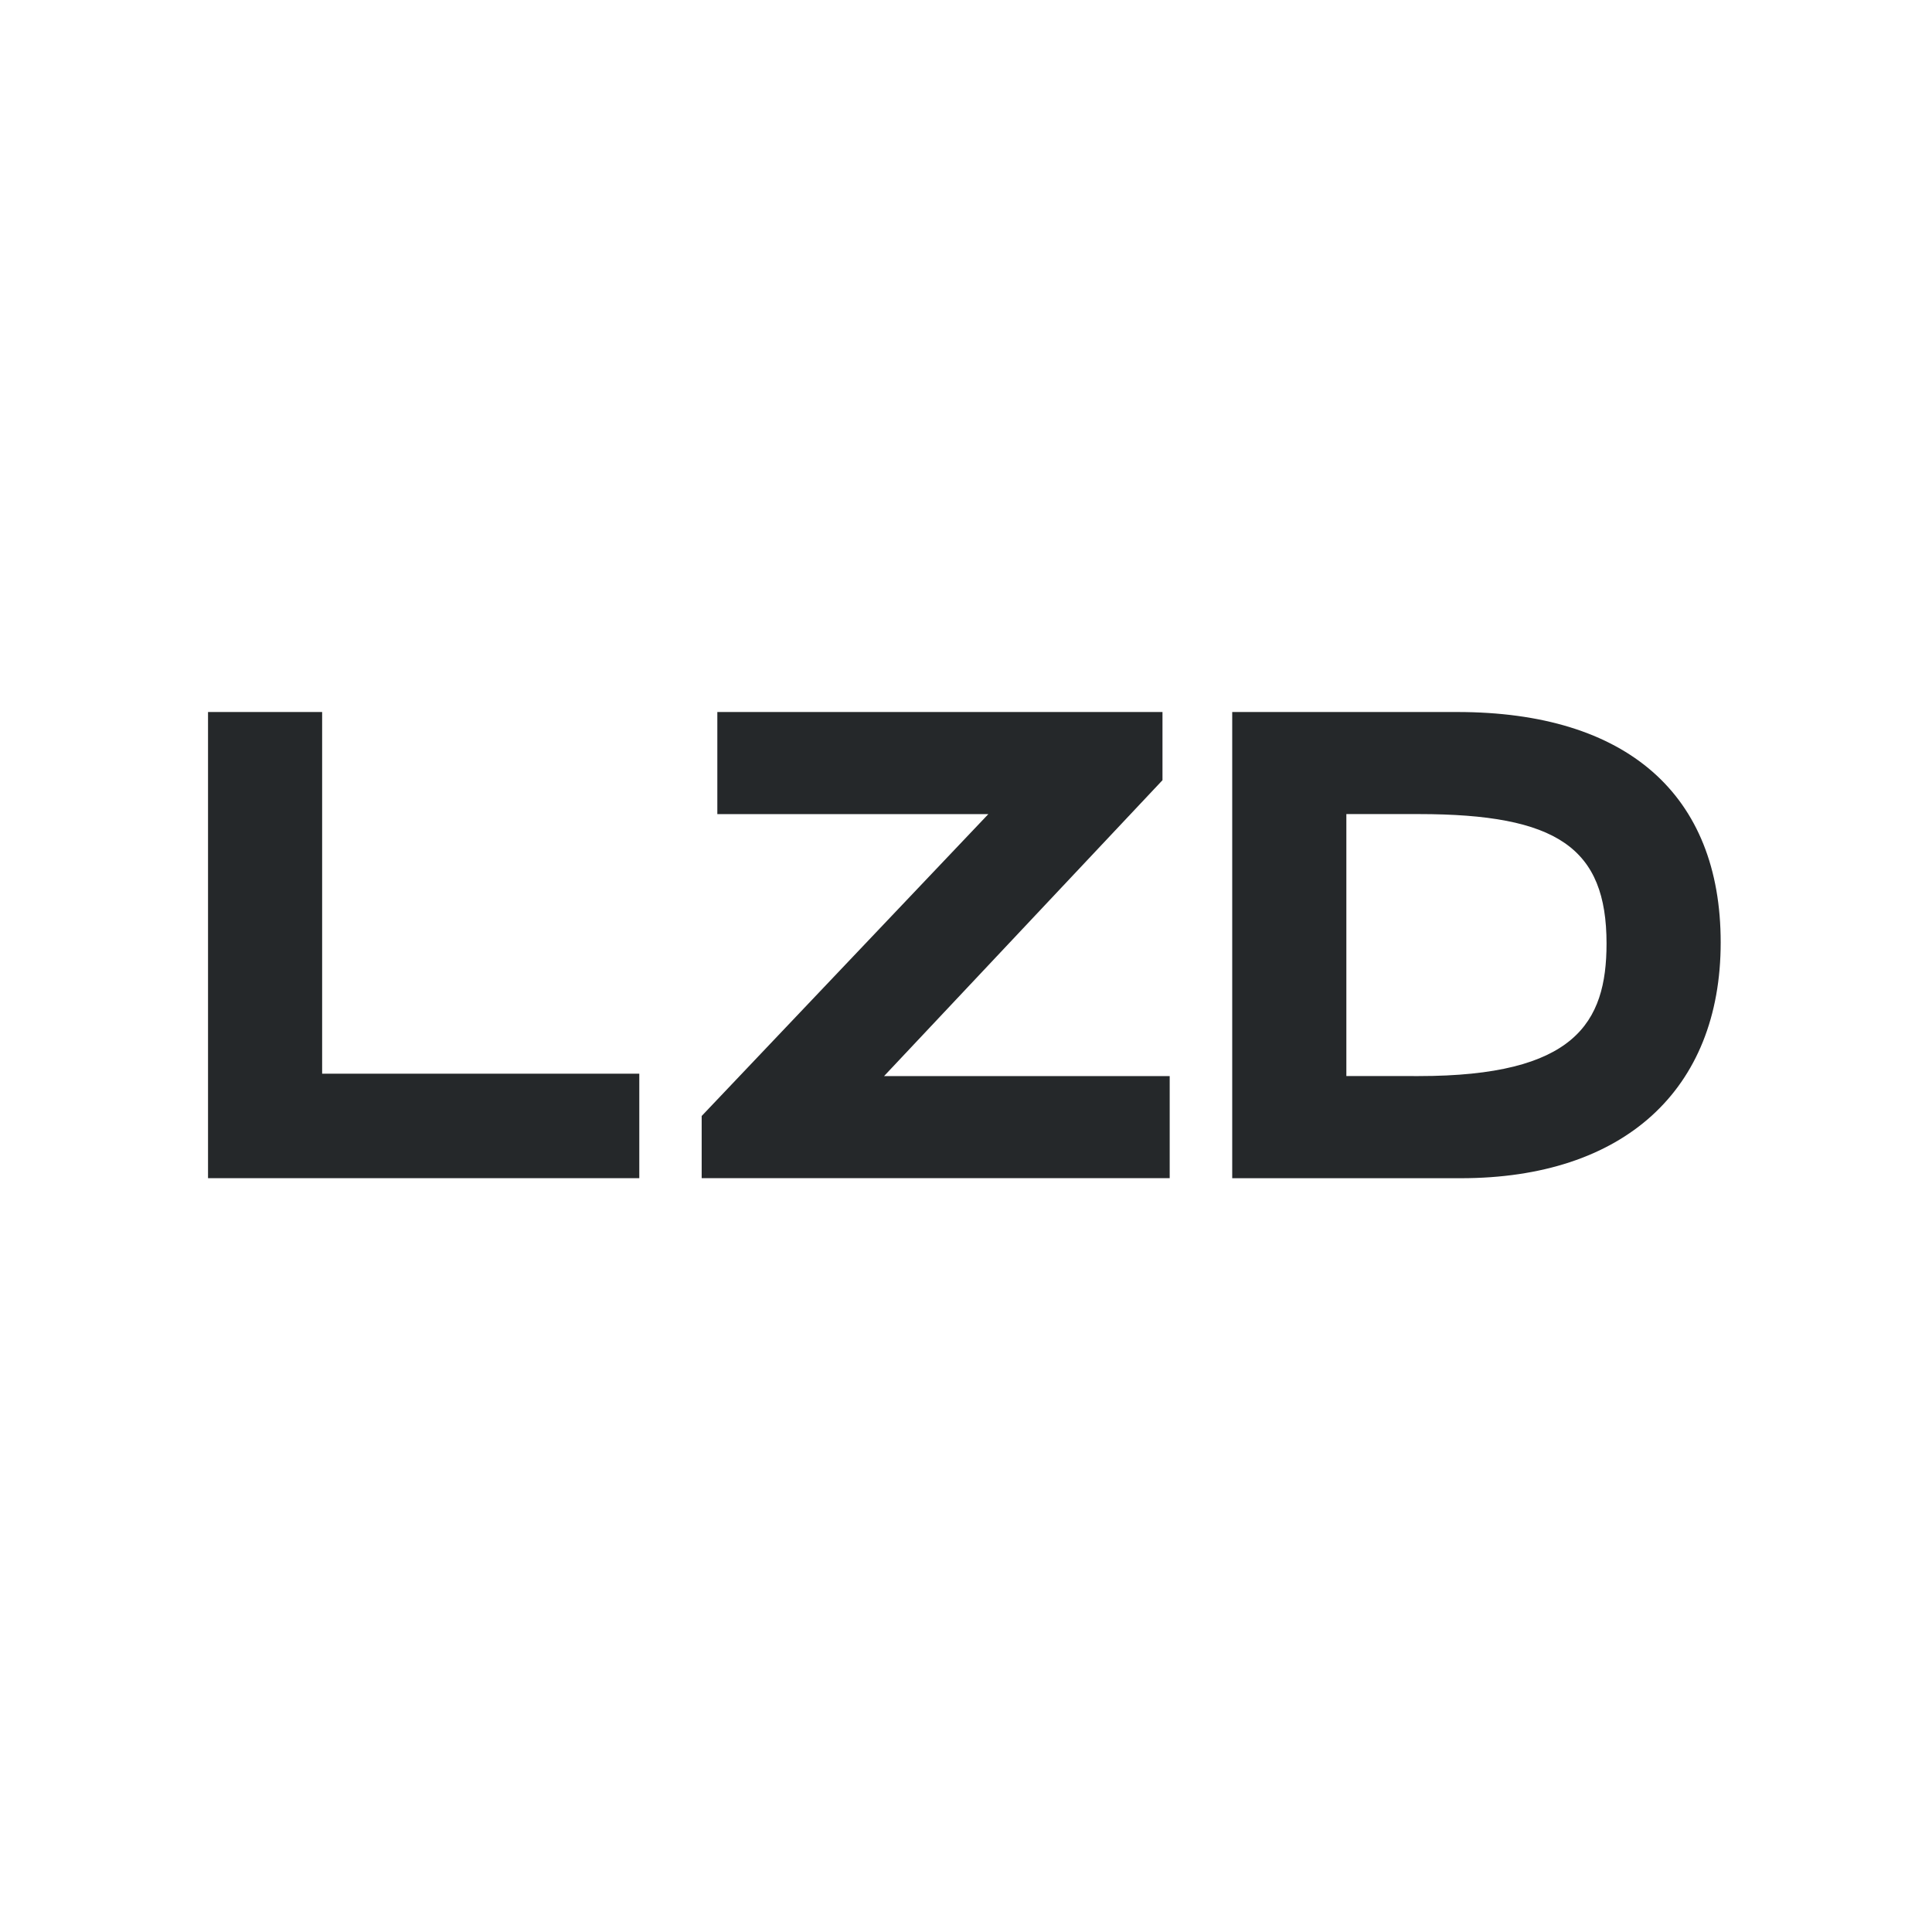 <?xml version="1.0" encoding="UTF-8"?>
<svg data-bbox="55.13 188.69 400.87 123.55" viewBox="0 0 512 512" xmlns="http://www.w3.org/2000/svg" data-type="color">
    <g>
        <path fill="#25282a" d="M85.37 188.69H55.13v123.54h114.29v-27.69H85.37z" data-color="1"/>
        <path fill="#25282a" d="M308.07 206.76v-18.07H190.1v27.06h71.82l-75.97 80v16.48h124.03v-27.05h-75.7z" data-color="1"/>
        <path d="M386.17 188.69h-59.62v123.55h60.58c43.12 0 68.87-23.36 68.87-62.49s-24.8-61.06-69.83-61.06m39.58 61.37c0 21.08-8.47 35.11-49.79 35.11H356.8v-69.43h19.16c36.76 0 49.79 8.98 49.79 34.32" fill="#25282a" data-color="1"/>
    </g>
</svg>
